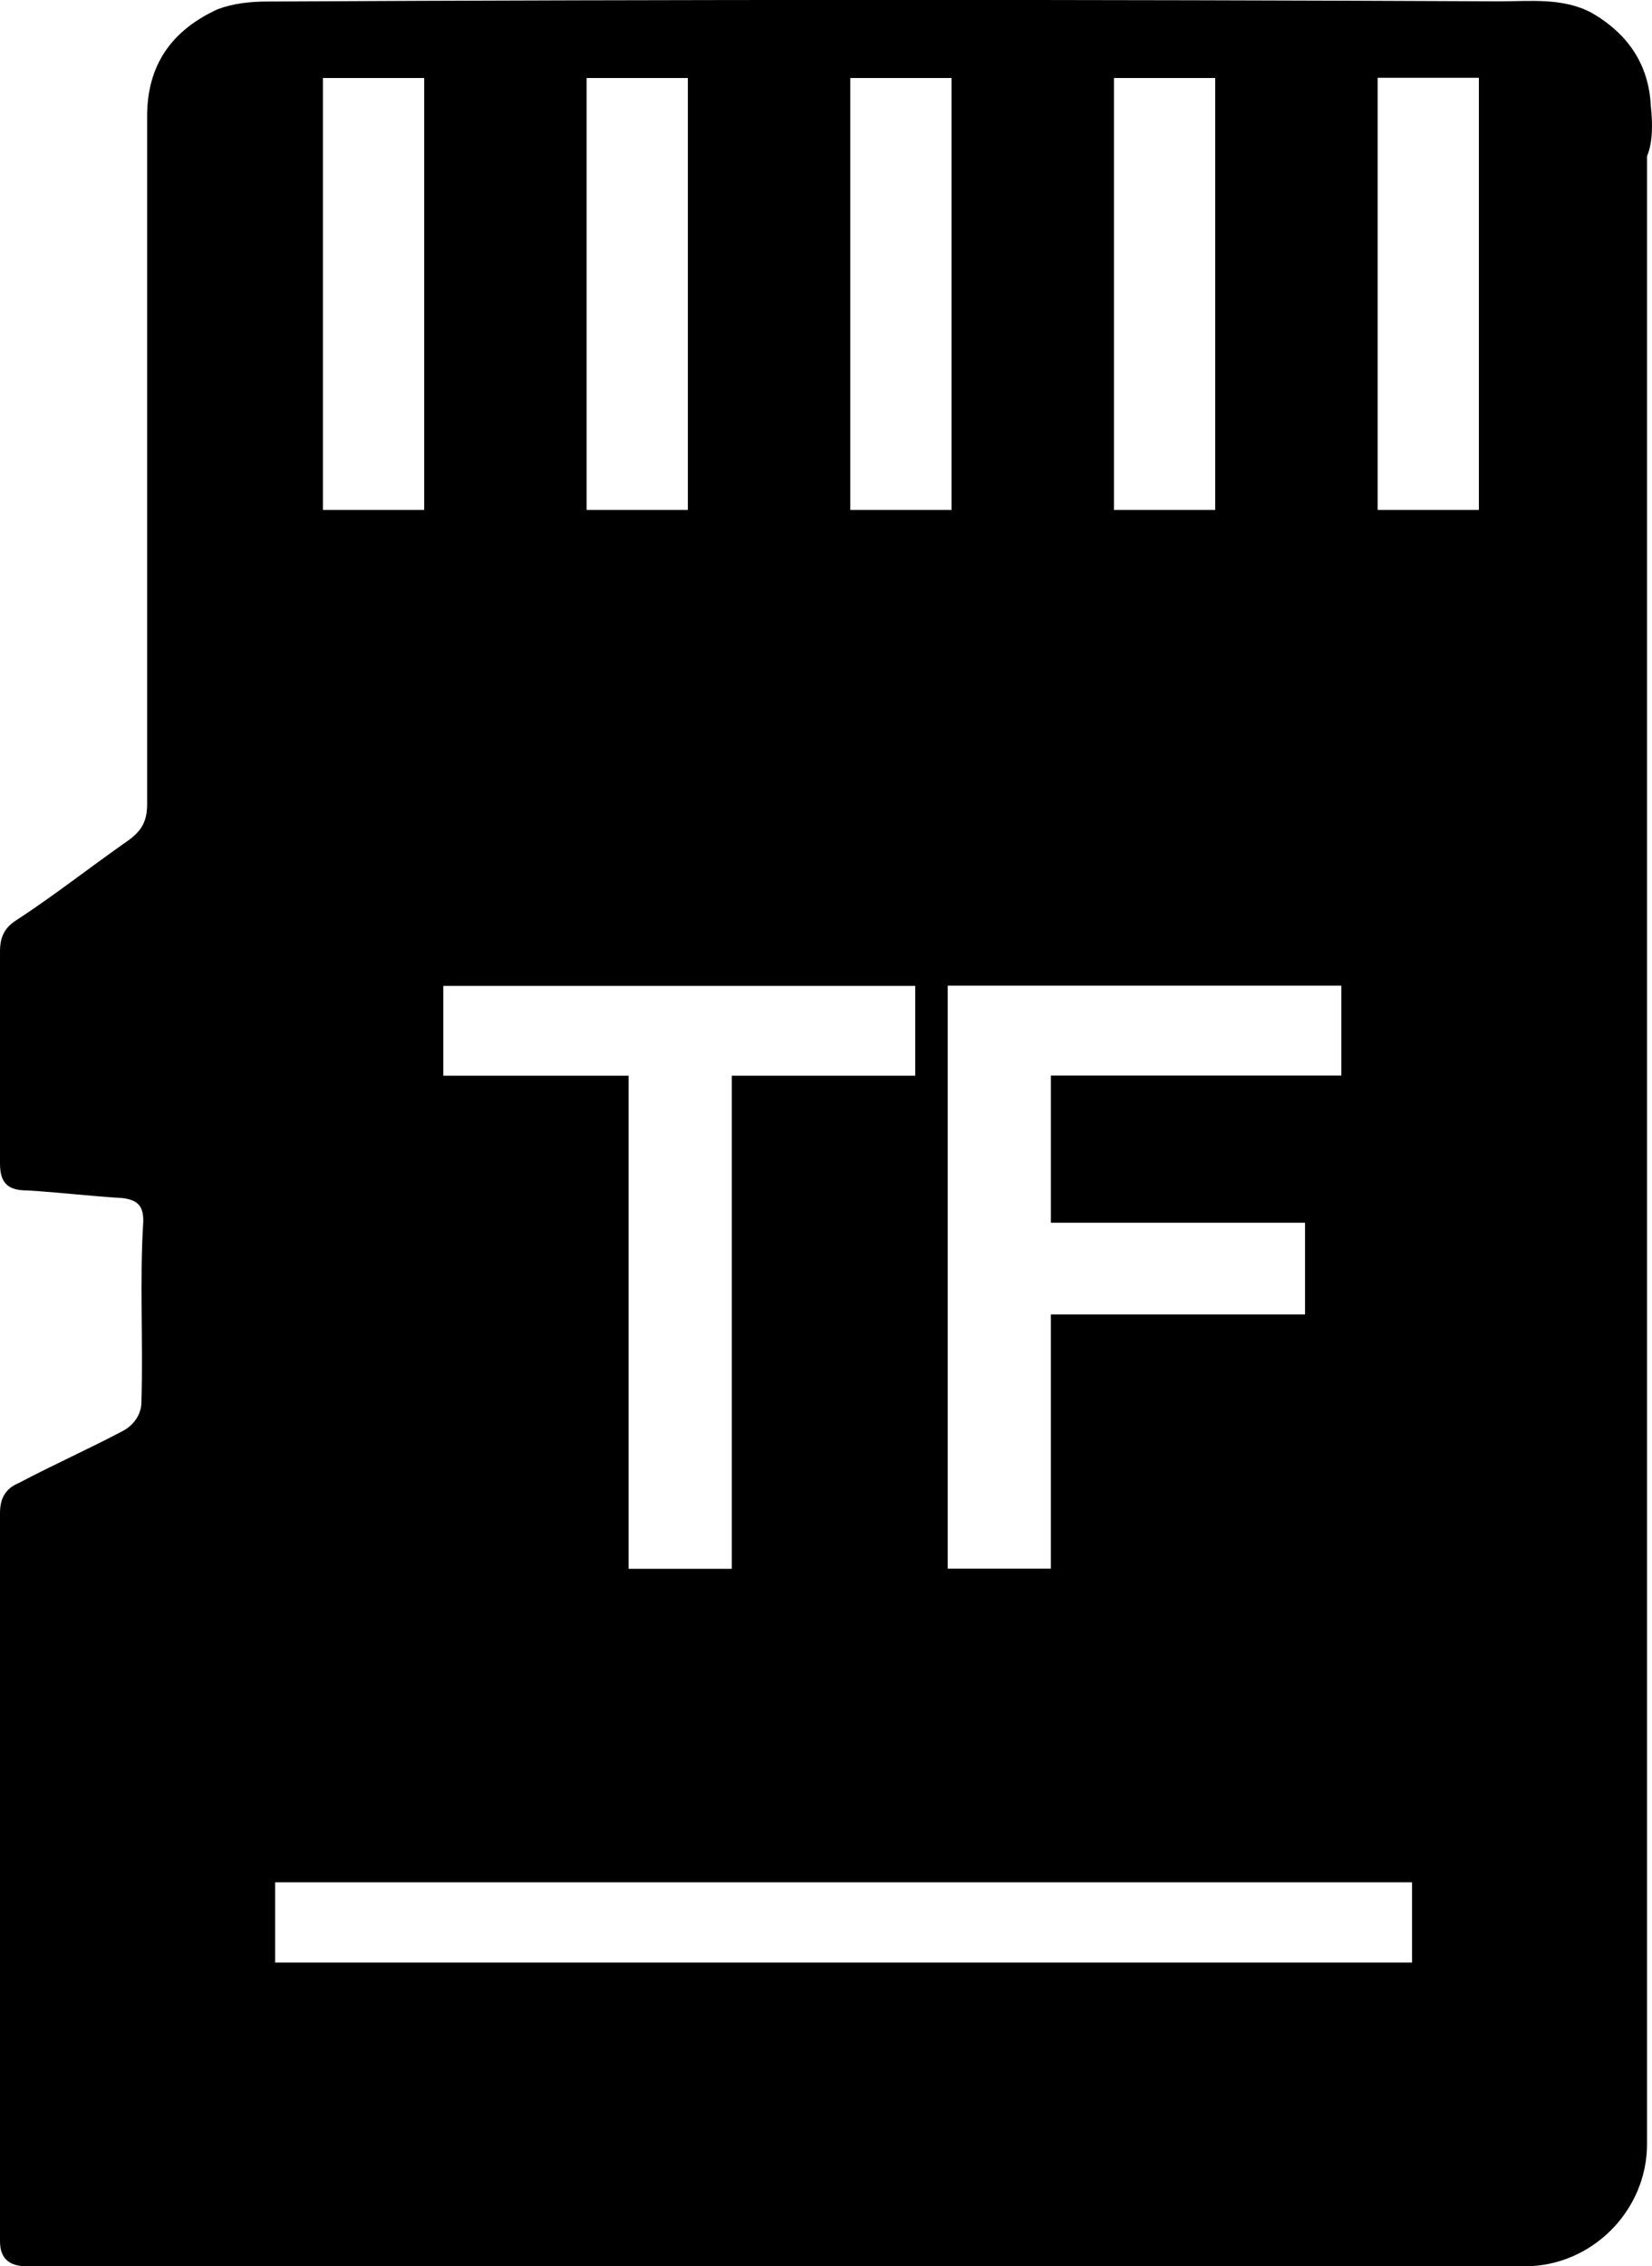 <?xml version="1.0" encoding="UTF-8"?>
<svg id="_图层_1" data-name="图层 1" xmlns="http://www.w3.org/2000/svg" viewBox="0 0 8.646 11.857">
  <path id="icon-6" d="m8.64.557c-.01-.22-.12-.38-.31-.49-.15-.08-.32-.06-.48-.06C5.7-.003,3.55-.003,1.4.008c-.09,0-.18.01-.26.04-.24.11-.37.29-.37.56v3.6c0,.09-.03.14-.1.19-.2.14-.39.29-.59.42-.06.04-.08.09-.08.16v1.11c0,.1.04.14.14.14.17.01.33.03.5.04.08.01.11.04.11.12-.02.31,0,.63-.01.95,0,.06-.04.12-.1.15-.17.09-.37.18-.54.27C.03,7.787,0,7.837,0,7.917v3.81Q0,11.857.14,11.857h7.84c.35,0,.64-.29.64-.64V.817c.03-.07.03-.17.02-.26Zm-1.81,5.85v.47h-1.33v1.33h-.54v-3.05h2.06v.47h-1.52v.77h1.33v.01ZM5.83.408h.53v2.26h-.53V.408Zm-1.38,0h.53v2.26h-.53V.408Zm-1.38,0h.53v2.26h-.53V.408Zm-.75,4.75h2.47v.47h-.96v2.58h-.54v-2.58h-.97v-.47h0ZM1.69.408h.53v2.26h-.53V.408Zm5.7,9.86H1.44v-.42h5.95v.42Zm.35-7.6h-.53V.407h.53v2.26Z" style="fill: #000; stroke-width: 0px;"/>
</svg>